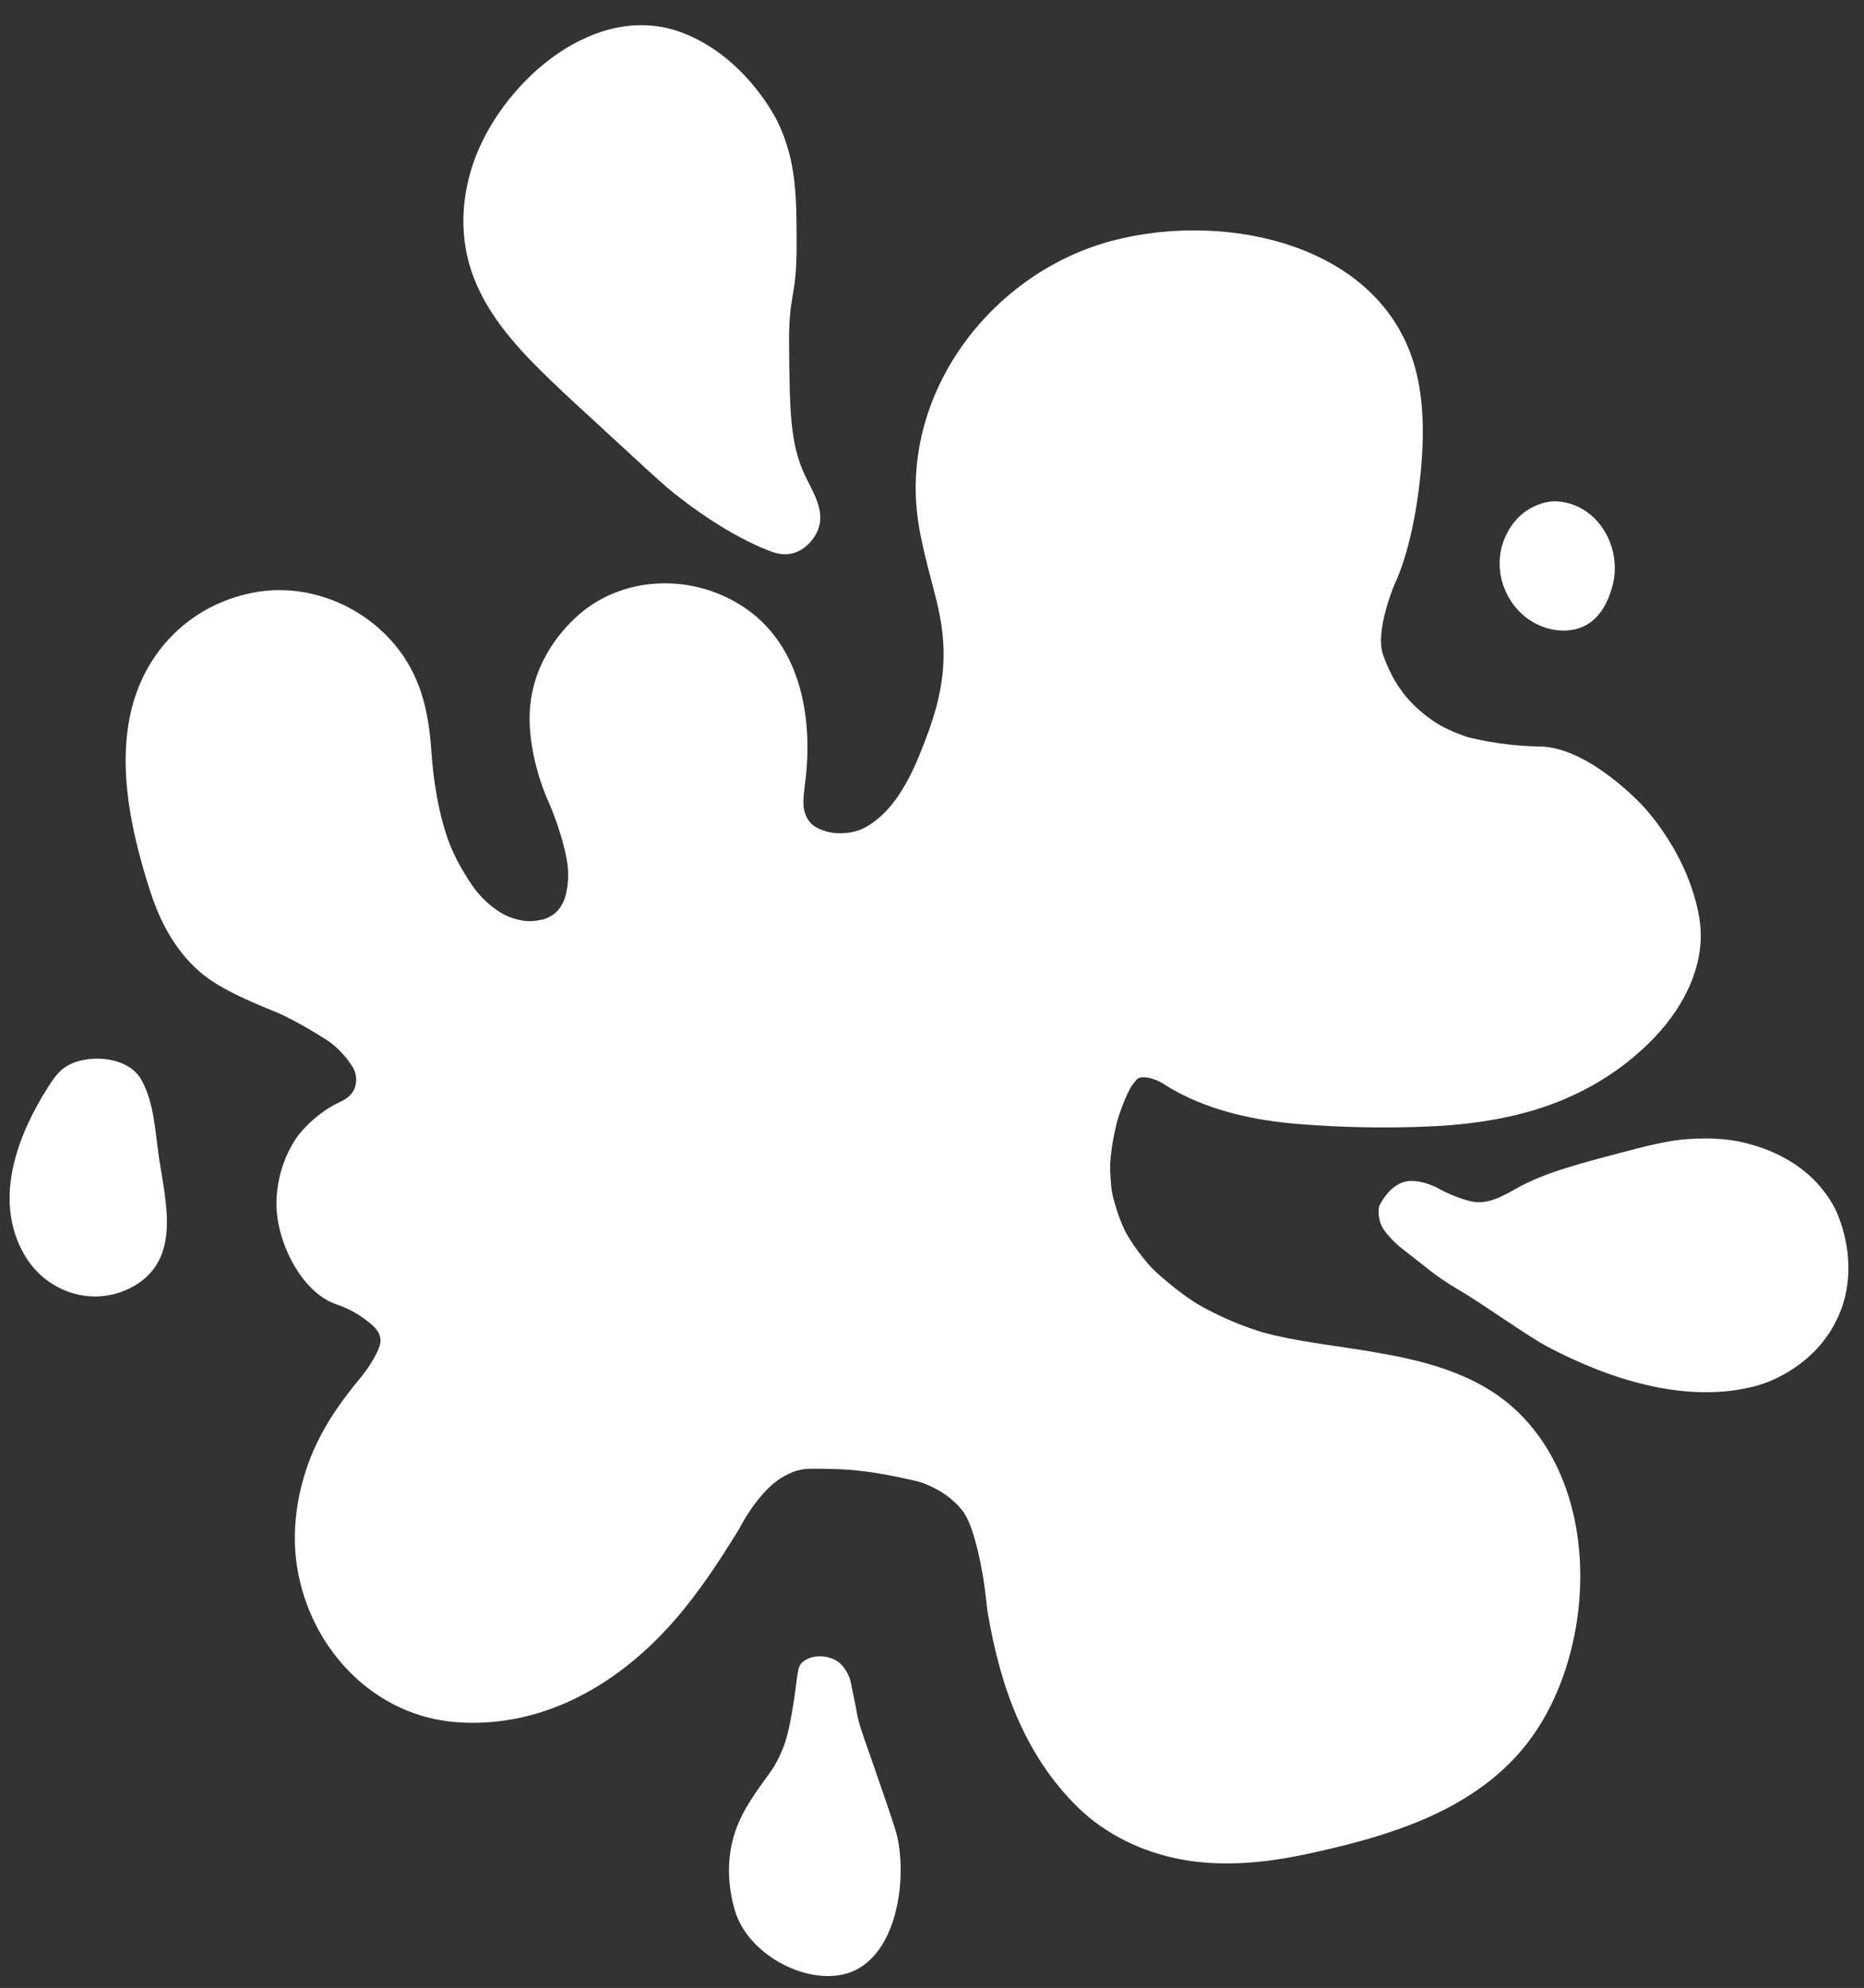 <?xml version="1.0" encoding="UTF-8" standalone="no"?><svg xmlns="http://www.w3.org/2000/svg" xmlns:xlink="http://www.w3.org/1999/xlink" fill="#000000" height="1837.7" preserveAspectRatio="xMidYMid meet" version="1" viewBox="191.1 125.0 1723.3 1837.7" width="1723.3" zoomAndPan="magnify"><rect x="191.1" y="125.0" width="1723.3" height="1837.7" fill="#333333" stroke="none"/><g fill="#ffffff" id="change1_1"><path d="M 1242.43 1122.488 C 1242.422 1122.5 1242.41 1122.5 1242.398 1122.512 C 1242.441 1122.48 1242.469 1122.441 1242.512 1122.398 C 1242.5 1122.41 1242.488 1122.422 1242.48 1122.422 C 1242.461 1122.449 1242.449 1122.461 1242.43 1122.488" fill="inherit"/><path d="M 543.23 1359.988 C 543.23 1360.078 543.234 1360.172 543.238 1360.27 C 543.238 1360.219 543.238 1360.18 543.238 1360.129 C 543.234 1360.09 543.23 1360.039 543.23 1359.988" fill="inherit"/><path d="M 1762.184 973.777 C 1756.121 936.883 1736.41 899.922 1711.773 871.973 C 1705.766 865.156 1658.957 816.449 1615.855 815.082 C 1610.121 814.898 1586.902 815.008 1556.52 808.398 C 1552.609 807.555 1549.418 806.77 1547.363 806.254 C 1547.375 806.254 1547.395 806.254 1547.395 806.254 C 1547.473 806.059 1533.508 802.039 1520.758 794.402 C 1512.402 789.398 1505.691 783.508 1504.809 782.723 C 1504.809 782.723 1504.785 782.711 1504.785 782.699 C 1498.809 777.719 1494.285 772.867 1490.996 768.922 C 1489.707 767.383 1487.25 764.332 1484.453 760.227 C 1483.242 758.41 1479.297 752.488 1475.211 743.727 C 1475.211 743.727 1471.91 736.668 1469.57 729.645 C 1462.262 707.598 1480.562 664.68 1480.562 664.68 C 1480.562 664.68 1495.926 635.465 1503.375 572.73 C 1507.047 541.797 1508.379 508.672 1502.438 477.938 C 1478.129 351.988 1327.32 319.109 1219.637 347.473 C 1109.504 376.48 1025.703 484.625 1039.074 600.316 C 1040.965 616.672 1044.824 632.754 1048.805 648.695 C 1050.562 655.723 1052.422 662.723 1054.242 669.727 C 1056.203 677.309 1057.594 682.719 1058.734 688.082 C 1065.262 718.848 1065.172 743.805 1057.895 773.902 C 1054.715 787.102 1050.293 799.699 1044.773 813.848 C 1040.555 824.633 1036.312 835.449 1028.785 848.922 C 1026.441 853.105 1019.215 865.734 1009.324 875.773 C 1004.812 880.363 1000.652 883.488 999.676 884.223 C 996.582 886.516 993.289 888.961 988.582 891.082 C 986.922 891.836 980.527 894.59 971.578 895.168 C 968.047 895.398 960.457 895.801 951.719 892.469 C 947.887 891.016 943.969 889.52 940.418 885.621 C 936.379 881.172 935.121 876.168 934.605 874.016 C 933.824 870.738 933.895 868.094 933.863 865.527 C 933.809 861.539 934.996 852.164 935.77 845.762 C 942.598 789.289 931.66 723.961 882.176 688.605 C 834.445 654.496 766.152 655.371 722.707 696.398 C 701.305 716.609 685.996 742.852 681.875 772.332 C 675.68 816.668 696.848 863.242 697.805 865.309 C 697.805 865.309 709.031 889.543 714.754 917.773 C 715.098 919.477 716.863 928.469 716.211 939.176 C 716.008 942.574 715.598 945.449 715.062 948.082 C 714.262 952.016 713.516 955.688 711.301 959.914 C 710.039 962.316 707.66 966.742 702.742 970.316 C 697.824 973.887 692.246 975.23 692.234 975.211 C 692.234 975.211 692.355 975.168 692.352 975.133 C 692.316 974.992 687.539 976.094 686.32 976.215 C 683.418 976.512 681.188 976.586 680.145 976.566 C 679.379 976.555 676.555 976.477 672.219 975.594 C 669.973 975.133 665.402 974.184 659.875 971.727 C 654.285 969.223 650.555 966.457 647.105 963.859 C 645.176 962.406 641.414 959.445 637.117 955.031 C 631.75 949.512 628.012 944.246 624.555 938.859 C 621.965 934.816 613.309 921.312 607.375 906.543 C 596.172 878.637 591.434 842.508 589.996 820.559 C 587.945 789.289 582.516 759.516 565.004 732.953 C 535.16 687.699 478.48 662.418 425.043 672.863 C 366.953 684.227 324.398 727.109 311.73 784.711 C 299.91 838.465 313.434 897.461 329.945 948.812 C 339.004 976.98 353.027 1003.465 375.547 1023.156 C 395.754 1040.836 430.918 1054.168 448.094 1061.375 C 448.094 1061.375 465.637 1068.734 493.957 1086.875 C 493.957 1086.875 506.398 1094.848 516.078 1109.715 C 517.867 1112.465 519.984 1116.238 520.375 1121.328 C 520.477 1122.637 520.727 1127.465 518.383 1132.309 C 514.906 1139.477 507.68 1142.637 504.59 1144.086 C 485.934 1152.887 470.074 1168.797 463.504 1179.387 C 458.375 1187.668 454.469 1196.137 451.711 1204.938 C 451.129 1206.797 446.492 1221.906 446.645 1238.309 C 446.977 1274.188 470.215 1319.469 501.387 1330.508 C 504.84 1331.738 516.016 1335.238 528.012 1344.176 C 535.145 1349.488 541.348 1354.246 542.727 1361.867 C 543.223 1364.586 543.535 1370.086 533.82 1385.547 C 528.121 1394.605 524.391 1398.367 517 1407.719 C 504.52 1423.52 493.137 1440.168 484.363 1458.359 C 467.473 1493.359 459.617 1534.836 465.738 1573.449 C 477.691 1648.82 536.754 1712.219 615.066 1717.156 C 694.176 1722.148 763.113 1681.68 813.977 1623.699 C 837.059 1597.387 856.266 1567.957 874.555 1538.207 C 875.207 1537.137 879.906 1527.438 888.32 1516.027 C 900.824 1499.059 910.516 1492.848 914.801 1490.379 C 918.105 1488.469 922.848 1485.777 929.664 1484.027 C 934.336 1482.828 938.648 1482.43 954.805 1482.809 C 964.395 1483.039 969.191 1483.148 974.691 1483.539 C 978.82 1483.828 996.617 1485.18 1022.633 1490.668 C 1034.266 1493.129 1040.086 1494.359 1044.164 1495.879 C 1049.812 1497.977 1067.215 1504.688 1079.992 1520.32 C 1083.324 1524.398 1090.004 1533.578 1097.27 1568.34 C 1102.086 1591.418 1103.004 1608.41 1104.348 1616.219 C 1109.898 1648.559 1117.941 1680.98 1130.91 1711.199 C 1144.543 1742.988 1162.898 1771.598 1187.688 1795.789 C 1213.582 1821.07 1247.66 1837.23 1283.059 1843.848 C 1321.059 1850.957 1360.773 1847.078 1398.305 1839.09 C 1434.555 1831.367 1471.199 1822.031 1505.43 1807.598 C 1541.496 1792.391 1575.004 1770.957 1599.949 1740.398 C 1622.926 1712.238 1637.422 1678.137 1645.344 1642.898 C 1661.656 1570.297 1649.801 1484.129 1594.781 1430.586 C 1547.375 1384.438 1476.348 1377.156 1414.191 1367.598 C 1399.125 1365.285 1384.035 1362.828 1369.188 1359.348 C 1365.375 1358.449 1361.617 1357.406 1357.824 1356.438 C 1356.238 1355.918 1354.633 1355.438 1353.051 1354.918 C 1345.336 1352.398 1337.742 1349.559 1330.27 1346.406 C 1321.234 1342.598 1314.809 1339.348 1309.457 1336.648 C 1305.699 1334.746 1302.375 1332.977 1298.551 1330.668 C 1297.754 1330.176 1296.027 1329.129 1293.746 1327.629 C 1279.684 1318.387 1264.641 1305.496 1258.453 1299.578 C 1257.035 1298.207 1255.953 1297.098 1255.668 1296.789 C 1253.059 1294.078 1251.113 1291.668 1248.875 1288.918 C 1243.988 1282.918 1239.434 1276.629 1235.348 1270.059 C 1234.43 1268.598 1233.598 1267.285 1232.691 1265.656 C 1231.371 1263.285 1230.039 1260.605 1228.32 1256.516 C 1225.109 1248.836 1223.23 1242.457 1221.68 1237.148 C 1220.738 1233.926 1220.27 1232.316 1219.832 1230.336 C 1218.684 1225.195 1218.379 1221.418 1217.941 1215.469 C 1217.57 1210.465 1217.277 1206.137 1217.539 1200.289 C 1217.668 1197.188 1217.922 1195.008 1218.27 1191.766 C 1219.328 1182.066 1221.273 1172.598 1223.535 1163.117 C 1223.633 1162.719 1224.301 1160.336 1224.422 1159.848 C 1224.926 1158.227 1225.461 1156.617 1225.996 1155.008 C 1227.676 1150.066 1229.469 1145.156 1231.543 1140.355 C 1232.988 1136.996 1234.613 1133.746 1236.297 1130.496 C 1236.309 1130.484 1236.309 1130.477 1236.32 1130.457 C 1237.434 1128.496 1238.527 1127.176 1239.062 1126.578 C 1241.051 1124.336 1241.355 1123.566 1242.121 1122.797 C 1245.105 1119.836 1251.254 1120.926 1254.148 1121.598 C 1263.918 1123.867 1266.902 1127.625 1278.066 1133.695 C 1312.613 1152.465 1351.707 1160.777 1390.633 1163.969 C 1430.547 1167.238 1471.266 1168.066 1511.277 1166.367 C 1551.668 1164.656 1592.727 1158.727 1630.539 1143.887 C 1664.969 1130.367 1695.91 1110.219 1721.344 1083.348 C 1748.812 1054.348 1768.902 1014.605 1762.184 973.777" fill="inherit"/><path d="M 542.566 1353.988 C 542.711 1355.129 542.816 1355.77 542.887 1356.051 C 542.801 1355.441 542.73 1354.828 542.641 1354.219 C 542.617 1354.148 542.594 1354.07 542.566 1353.988" fill="inherit"/><path d="M 516.051 1109.75 C 514.781 1108.398 514.031 1107.781 516.051 1109.75" fill="inherit"/><path d="M 1887.25 1241.559 C 1864.156 1198 1820.41 1185.871 1808.195 1182.48 C 1785.141 1176.098 1763.824 1177.309 1753.004 1177.918 C 1744.656 1178.398 1731.629 1179.66 1704.008 1186.848 C 1647.879 1201.449 1619.82 1208.75 1592.5 1223.898 C 1581.766 1229.848 1566.688 1239.23 1550.938 1235.52 C 1538.355 1232.559 1525.859 1226.23 1525.859 1226.23 C 1520.715 1223.629 1518.871 1222.199 1514 1220.418 C 1510.629 1219.18 1501.066 1215.668 1492.363 1216.918 C 1475.758 1219.309 1466.938 1238.379 1465.926 1240.629 C 1465.504 1244.359 1465.363 1250.199 1467.699 1256.531 C 1468.312 1258.18 1470.262 1263.051 1479.41 1272.219 C 1484.871 1277.699 1487.715 1279.5 1504.496 1292.648 C 1513.918 1300.039 1513.293 1299.688 1516.336 1301.938 C 1527.965 1310.57 1537.441 1316.039 1540.168 1317.629 C 1561.414 1330.059 1603.754 1360.379 1621.91 1369.98 C 1679.152 1400.258 1751.656 1423.738 1816.145 1405.719 C 1829.23 1402.059 1868.258 1386.781 1888.621 1346.188 C 1914.402 1294.84 1888.48 1243.898 1887.25 1241.559" fill="inherit"/><path d="M 935.465 564.777 C 921.492 535.418 921.195 504.945 920.602 444 C 920.137 396.129 927.512 400.926 927.57 353.418 C 927.621 308.414 927.664 273.387 909.703 237.012 C 904.32 226.094 875.75 175.762 822.043 155.309 C 742.457 124.996 658.422 198.566 631 269.41 C 616.949 305.703 615.051 345.77 629.348 382.328 C 643.961 419.695 671.836 449.281 700.277 476.641 C 717.926 493.617 736.129 510.035 754.098 526.672 C 783.254 553.668 798.121 567.227 807.613 575.453 C 807.613 575.453 854.996 616.527 903.973 634.777 C 907.469 636.086 914.824 638.652 923.352 636.652 C 935.387 633.832 944.395 623.156 947.754 613.621 C 953.734 596.621 942.832 580.238 935.465 564.777" fill="inherit"/><path d="M 933.598 582.691 C 933.141 581.059 932.75 580.309 932.527 580.109 C 932.898 580.949 933.273 581.801 933.551 582.629 C 933.566 582.648 933.582 582.672 933.598 582.691" fill="inherit"/><path d="M 1020.469 1822.191 C 1018.621 1814.191 1009.852 1788.969 992.301 1738.512 C 987.328 1724.211 984.645 1716.91 982.848 1706.07 C 981.688 1699.059 980.004 1692.141 978.664 1685.16 C 977.723 1680.238 977.105 1676.859 975.023 1672.648 C 974.406 1671.41 971.512 1665.559 966.66 1661.719 C 957.848 1654.75 942.145 1654.059 933.609 1661.012 C 927.441 1666.031 929.211 1671.629 924.32 1701.891 C 920.32 1726.621 917.094 1735.531 915.785 1738.961 C 911.68 1749.68 907.859 1756.801 902.41 1764.34 C 888.52 1783.578 875.062 1801.41 868.824 1824.711 C 863 1846.461 864.191 1869.609 870.527 1891.109 C 882.984 1933.398 940.824 1962.699 978.445 1947.75 C 1020.219 1931.141 1029.922 1863.051 1020.469 1822.191" fill="inherit"/><path d="M 338.387 1197.289 C 334.641 1172.969 334.039 1144.398 321.504 1122.699 C 308.574 1100.32 269.324 1098.969 250.953 1111.711 C 243.395 1116.949 238.184 1125.488 229.277 1140.078 C 229.277 1140.078 222.258 1152.191 216.973 1163.672 C 198.891 1202.93 191.133 1247.93 214.727 1286.691 C 235.895 1321.461 280.555 1334.34 315.91 1313.262 C 358.031 1288.148 344.512 1237.031 338.387 1197.289" fill="inherit"/><path d="M 1631.133 588.496 C 1621.355 587.77 1612.902 591.586 1609.949 592.895 C 1590.383 601.645 1583.07 620.152 1581.328 624.777 C 1579.992 628.324 1576.91 637.531 1577.637 649.551 C 1578.676 666.711 1587.023 683.344 1600.168 694.375 C 1613.848 705.832 1633.816 711.34 1651.051 705.656 C 1669.238 699.664 1678.613 681.289 1682.531 663.734 C 1690.164 629.539 1667.828 591.191 1631.133 588.496" fill="inherit"/></g></svg>